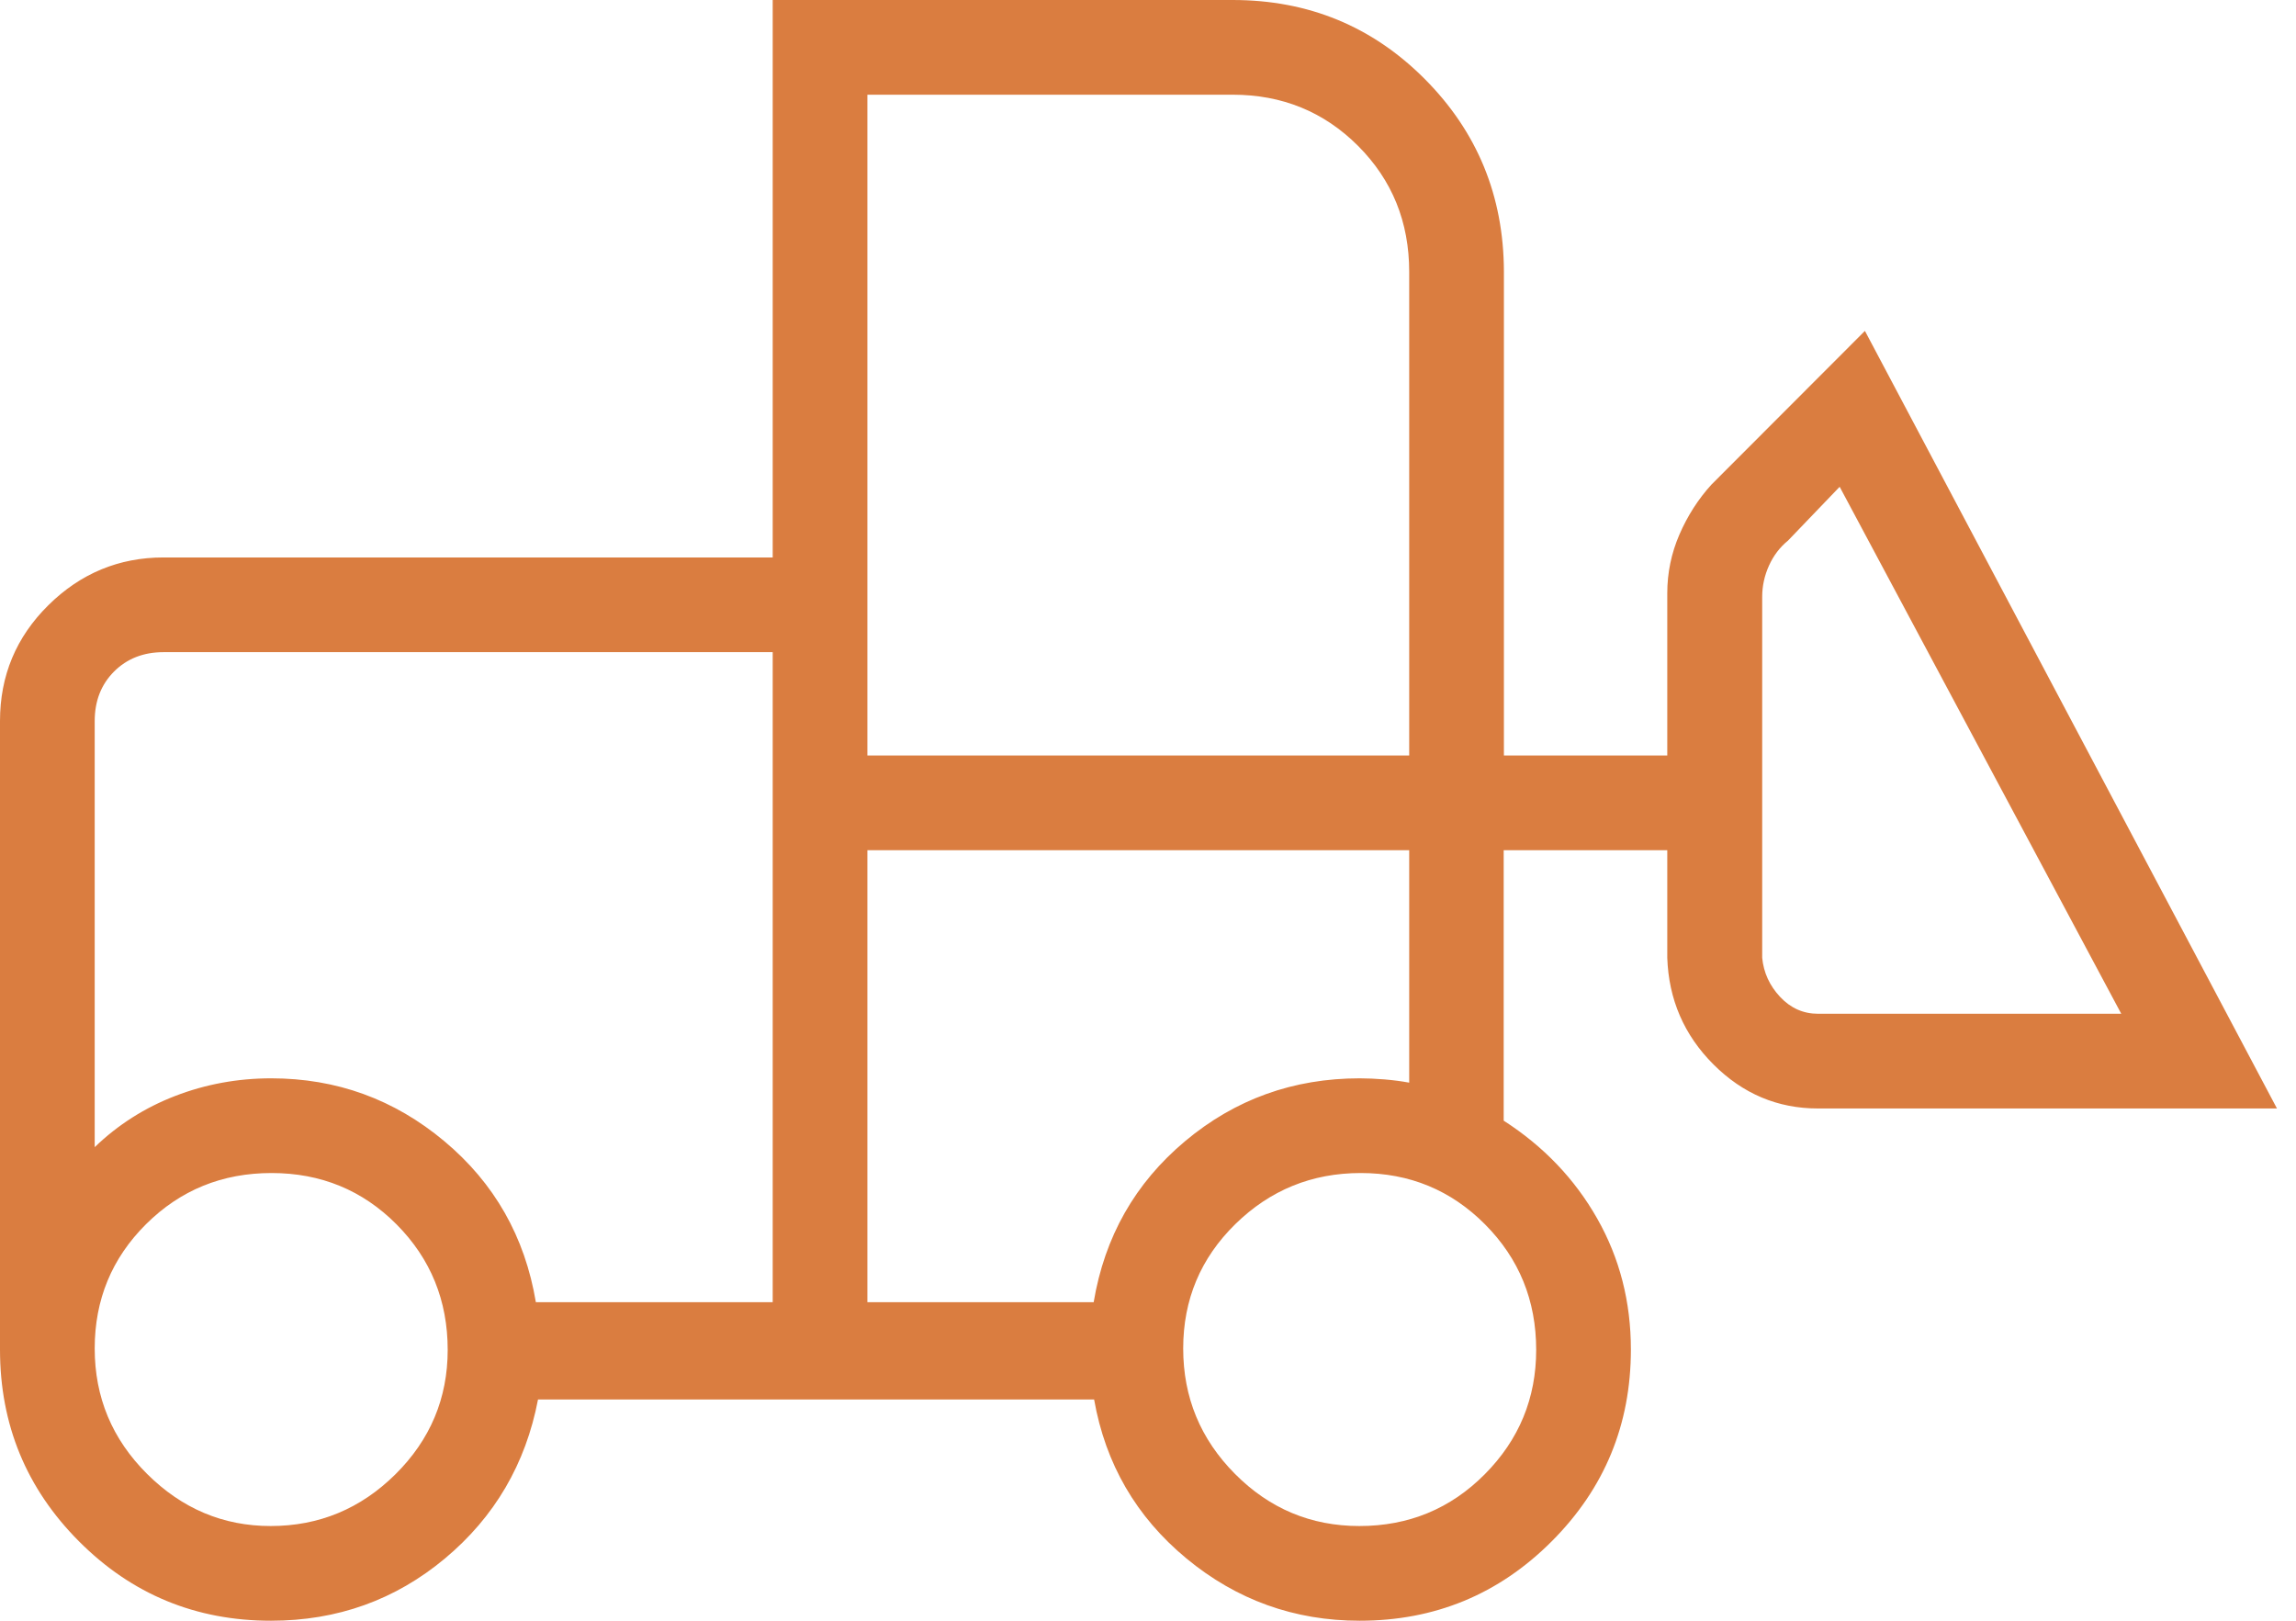 <svg width="85" height="60" viewBox="0 0 85 60" fill="none" xmlns="http://www.w3.org/2000/svg">
  <path
    d="M10.032 60C7.248 60 4.88 59.022 2.928 57.065C0.976 55.108 0 52.74 0 49.96V26.693C0 25.015 0.596 23.586 1.789 22.406C2.982 21.227 4.405 20.637 6.056 20.637H28.606V0H45.636C48.435 0 50.806 0.976 52.748 2.927C54.689 4.878 55.665 7.249 55.676 10.04V27.968H61.724V21.963C61.724 21.206 61.874 20.482 62.173 19.79C62.473 19.097 62.867 18.482 63.355 17.944L69.041 12.25L84.295 41.036H67.301C65.81 41.036 64.52 40.492 63.434 39.406C62.347 38.319 61.777 37.003 61.724 35.458V31.474H55.668V41.487C57.145 42.438 58.299 43.646 59.13 45.111C59.962 46.576 60.377 48.193 60.377 49.96C60.377 52.74 59.399 55.108 57.442 57.065C55.486 59.022 53.117 60 50.337 60C47.919 60 45.78 59.231 43.923 57.695C42.066 56.158 40.926 54.196 40.505 51.809H19.918C19.461 54.196 18.312 56.158 16.473 57.695C14.633 59.231 12.486 60 10.032 60ZM10.019 56.494C11.811 56.494 13.352 55.855 14.641 54.577C15.929 53.299 16.574 51.764 16.574 49.972C16.574 48.146 15.943 46.598 14.683 45.329C13.422 44.061 11.879 43.426 10.052 43.426C8.225 43.426 6.678 44.057 5.409 45.317C4.14 46.578 3.506 48.113 3.506 49.922C3.506 51.73 4.152 53.278 5.444 54.564C6.737 55.851 8.262 56.494 10.019 56.494ZM50.325 56.494C52.152 56.494 53.699 55.855 54.968 54.577C56.237 53.299 56.871 51.764 56.871 49.972C56.871 48.146 56.241 46.598 54.98 45.329C53.72 44.061 52.185 43.426 50.376 43.426C48.567 43.426 47.019 44.057 45.733 45.317C44.447 46.578 43.803 48.113 43.803 49.922C43.803 51.73 44.442 53.278 45.72 54.564C46.998 55.851 48.533 56.494 50.325 56.494ZM28.606 48.207V24.143H6.056C5.312 24.143 4.701 24.383 4.223 24.86C3.745 25.339 3.506 25.95 3.506 26.693V42.468C4.366 41.639 5.36 41.007 6.487 40.572C7.614 40.138 8.799 39.92 10.04 39.92C12.459 39.92 14.595 40.696 16.449 42.247C18.303 43.798 19.433 45.785 19.838 48.207H28.606ZM32.111 48.207H40.489C40.894 45.785 42.022 43.798 43.873 42.247C45.724 40.696 47.879 39.92 50.337 39.92C50.624 39.92 50.93 39.934 51.254 39.96C51.578 39.987 51.883 40.027 52.17 40.08V31.474H32.111V48.207ZM78.531 37.53L68.106 18.021L66.194 20.013C65.893 20.258 65.658 20.566 65.49 20.938C65.322 21.309 65.238 21.695 65.238 22.096V35.458C65.291 36.007 65.512 36.49 65.902 36.906C66.291 37.322 66.76 37.53 67.309 37.53H78.531ZM32.111 27.968H52.17V10.065C52.17 8.218 51.538 6.663 50.276 5.4C49.013 4.137 47.466 3.506 45.636 3.506H32.111V27.968ZM28.606 48.207V39.92V42.468V24.143V48.207ZM32.111 48.207V31.474V40.08V39.92V48.207Z"
    fill="#da7d40" />
</svg>